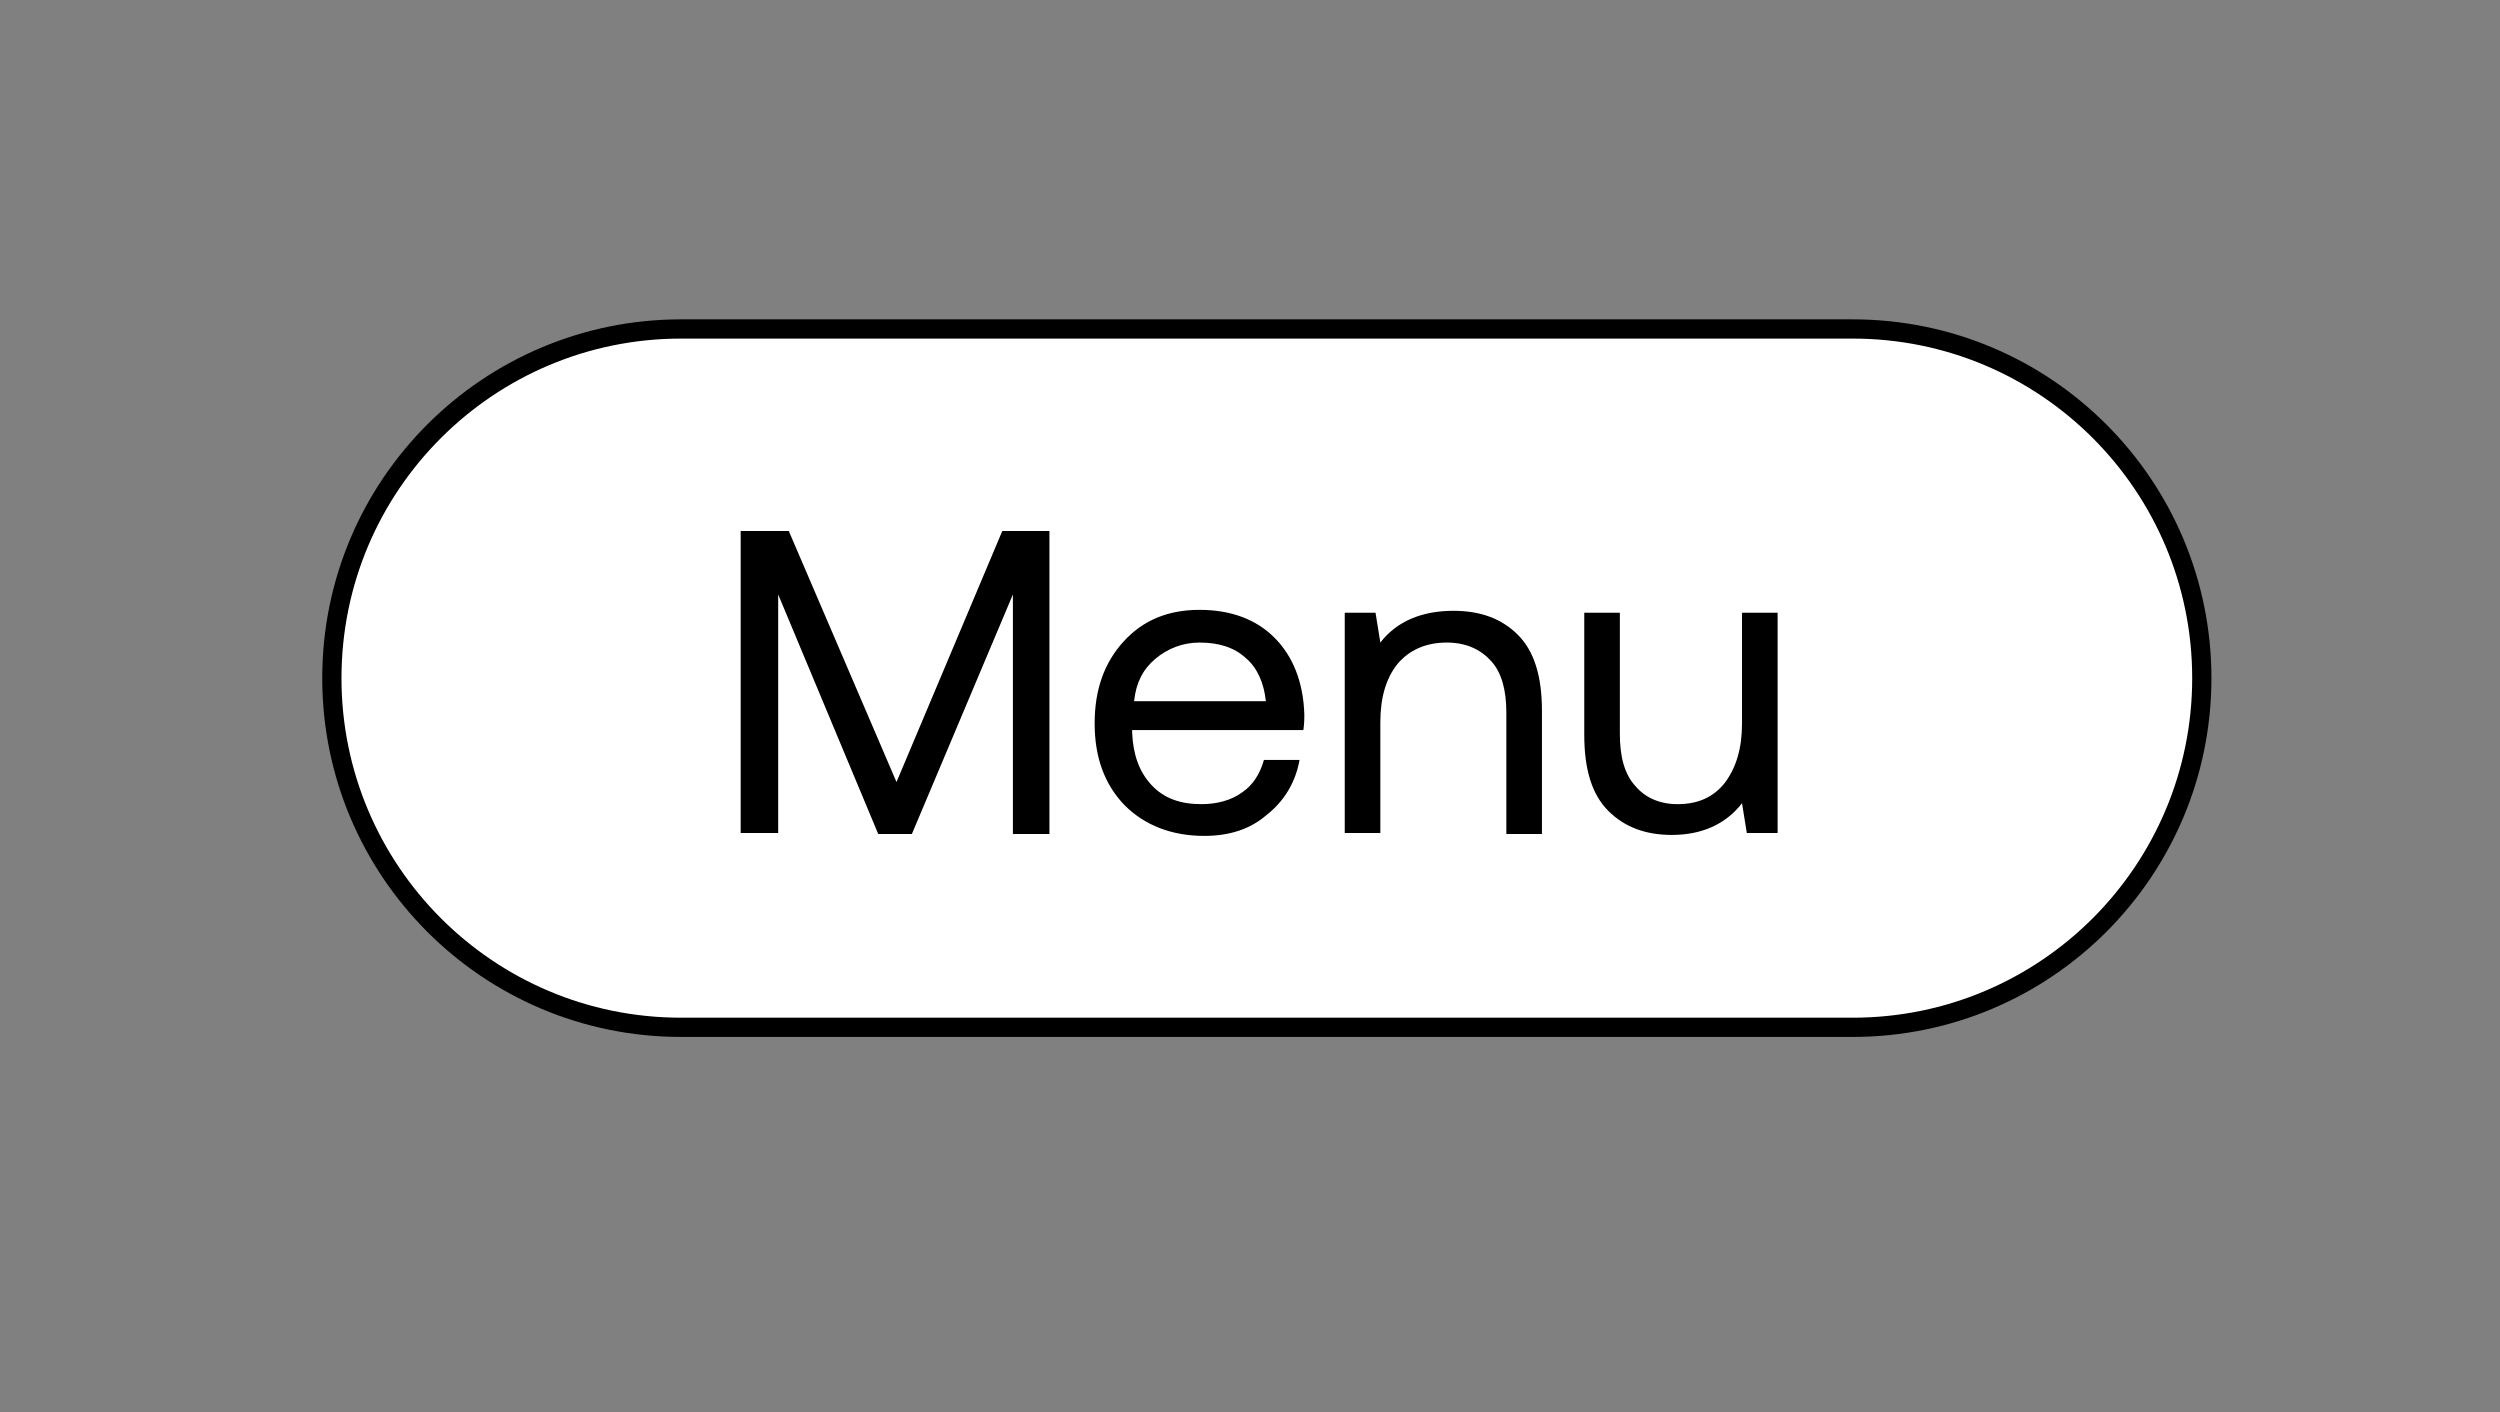 <?xml version="1.0" encoding="utf-8"?>
<!-- Generator: Adobe Illustrator 28.1.0, SVG Export Plug-In . SVG Version: 6.00 Build 0)  -->
<svg version="1.1" id="Layer_1" xmlns="http://www.w3.org/2000/svg" xmlns:xlink="http://www.w3.org/1999/xlink" x="0px" y="0px"
	 viewBox="0 0 259.9 146.8" style="enable-background:new 0 0 259.9 146.8;" xml:space="preserve">
<rect x="0" y="0" width="259.9" height="146.8" fill="#808080" stroke="none"/>
<style type="text/css">
	.st0{fill:#FFFFFF;stroke:#000000;stroke-width:2;stroke-miterlimit:10;}
</style>
<path class="st0" d="M192.6,106.8H70.8c-20.1,0-36.3-16.3-36.3-36.3v0c0-20.1,16.3-36.3,36.3-36.3h121.8c20.1,0,36.3,16.3,36.3,36.3
	v0C228.9,90.5,212.7,106.8,192.6,106.8z"/>
<g>
	<path d="M77,86.7V55.2H82l11.2,26.1l11-26.1h4.9v31.5h-3.8V61.8L94.8,86.7h-3.5L80.9,61.8v24.8H77z"/>
	<path d="M125.2,86.9c-3.4,0-6.2-1.1-8.3-3.2c-2.1-2.2-3.1-5-3.1-8.5c0-3.5,1-6.3,3-8.5c2-2.2,4.6-3.3,7.9-3.3c3.3,0,5.9,1,7.8,2.9
		c1.9,1.9,3,4.6,3.1,8c0,0.3,0,0.9-0.1,1.6h-17.8v0.3c0.1,2.2,0.7,4,2,5.4s3,2,5.2,2c1.6,0,3.1-0.4,4.2-1.2c1.2-0.8,1.9-2,2.3-3.4
		h3.7c-0.4,2.3-1.6,4.3-3.4,5.7C130,86.2,127.8,86.9,125.2,86.9z M117.9,72.9h13.7c-0.2-1.9-0.9-3.5-2.1-4.5
		c-1.2-1.1-2.8-1.6-4.8-1.6c-1.7,0-3.3,0.6-4.6,1.7C118.8,69.6,118.1,71,117.9,72.9z"/>
	<path d="M151.1,63.5c2.8,0,5,0.8,6.7,2.5c1.7,1.7,2.5,4.3,2.5,7.9v12.8h-3.7V74.1c0-2.4-0.5-4.2-1.6-5.4c-1.1-1.2-2.6-1.9-4.6-1.9
		c-2.2,0-3.9,0.8-5.1,2.2c-1.2,1.5-1.8,3.5-1.8,6.1v11.5h-3.7V63.7h3.2l0.5,3.1C145.2,64.6,147.8,63.5,151.1,63.5z"/>
	<path d="M181.1,75.2V63.7h3.7v22.9h-3.2l-0.5-3.1c-1.7,2.2-4.2,3.3-7.3,3.3c-2.7,0-4.9-0.8-6.6-2.5c-1.7-1.7-2.5-4.3-2.5-7.9V63.7
		h3.7v12.6c0,2.4,0.5,4.2,1.6,5.4c1,1.2,2.5,1.9,4.4,1.9c2.1,0,3.7-0.7,4.9-2.2C180.5,79.8,181.1,77.8,181.1,75.2z"/>
</g>
</svg>
